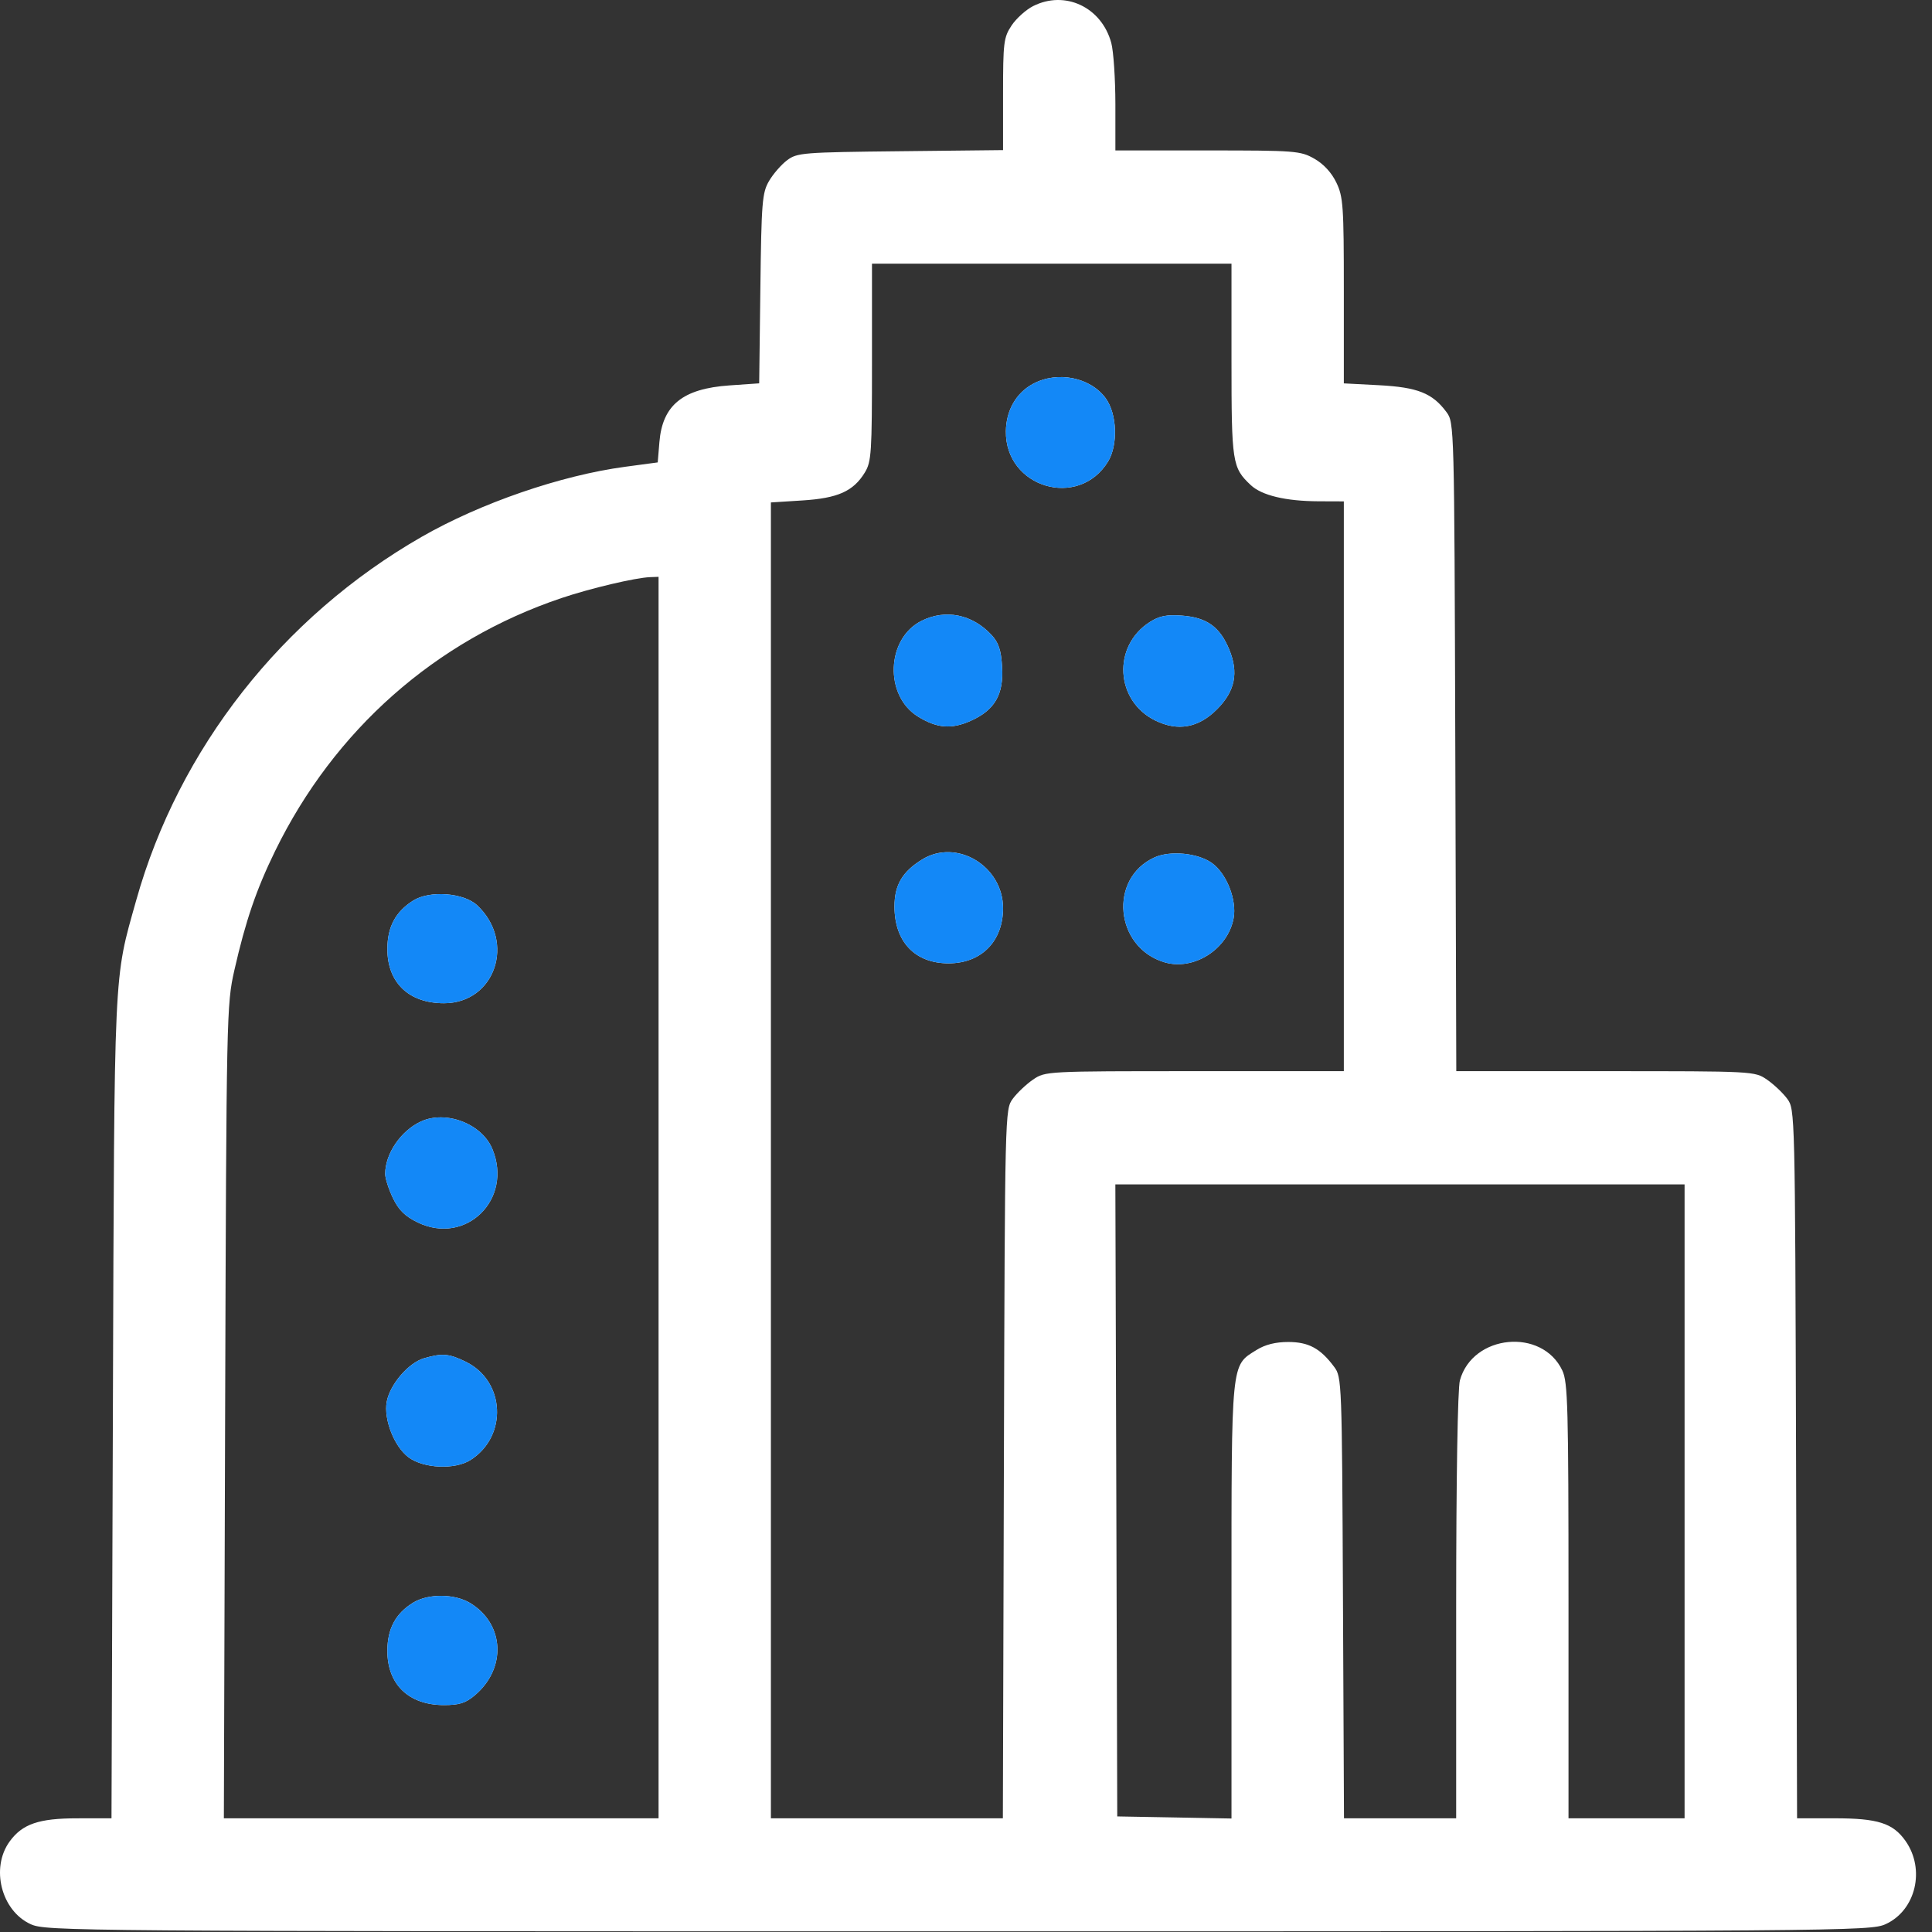 <svg width="62" height="62" viewBox="0 0 62 62" fill="none" xmlns="http://www.w3.org/2000/svg">
<rect x="0" y="0" width="62" height="62" fill="#333333" stroke="none"/>
<path fill-rule="evenodd" clip-rule="evenodd" d="M33.153 0.196C32.923 0.313 32.612 0.593 32.462 0.819C32.209 1.201 32.189 1.361 32.189 3.024V4.817L28.893 4.853C25.759 4.887 25.58 4.901 25.258 5.143C25.072 5.283 24.811 5.583 24.679 5.809C24.459 6.186 24.435 6.478 24.401 9.261L24.363 12.302L23.41 12.368C21.909 12.472 21.259 12.998 21.161 14.188L21.107 14.839L20.064 14.979C17.997 15.256 15.417 16.145 13.524 17.232C9.06 19.795 5.737 24.027 4.373 28.885C3.642 31.49 3.672 30.832 3.623 45.182L3.578 58.351L2.472 58.352C1.247 58.352 0.717 58.534 0.31 59.094C-0.308 59.944 0.04 61.317 0.982 61.748C1.473 61.973 2.24 61.979 30.747 61.979C59.254 61.979 60.022 61.973 60.512 61.748C61.481 61.305 61.794 59.989 61.148 59.075C60.746 58.506 60.26 58.351 58.873 58.351H57.67L57.638 46.977C57.605 35.652 57.604 35.602 57.354 35.261C57.215 35.073 56.923 34.797 56.705 34.647C56.309 34.376 56.287 34.375 51.521 34.375H46.734L46.702 23.97C46.67 13.606 46.669 13.563 46.417 13.222C45.969 12.617 45.493 12.428 44.256 12.362L43.125 12.303V9.33C43.125 6.605 43.105 6.316 42.884 5.857C42.731 5.538 42.475 5.261 42.177 5.092C41.732 4.84 41.57 4.828 38.752 4.828H35.794L35.794 3.344C35.793 2.529 35.734 1.643 35.662 1.377C35.351 0.229 34.179 -0.323 33.153 0.196ZM39.52 11.555C39.52 14.855 39.543 15.007 40.139 15.568C40.491 15.899 41.262 16.083 42.313 16.087L43.125 16.09V25.232V34.375H38.336C33.567 34.375 33.545 34.376 33.149 34.647C32.931 34.797 32.639 35.073 32.501 35.261C32.25 35.602 32.249 35.652 32.216 46.977L32.183 58.351H28.461H24.739V37.237V16.124L25.748 16.06C26.885 15.989 27.383 15.767 27.751 15.167C27.965 14.819 27.983 14.541 27.983 11.625V8.461H33.752H39.52V11.555ZM33.149 12.319C32.609 12.61 32.29 13.167 32.28 13.835C32.253 15.648 34.613 16.352 35.557 14.814C35.884 14.28 35.849 13.287 35.486 12.785C34.994 12.107 33.935 11.895 33.149 12.319ZM21.134 38.431V58.351H14.159H7.184L7.225 45.303C7.266 32.51 7.272 32.234 7.522 31.132C7.881 29.553 8.225 28.547 8.827 27.314C10.727 23.424 13.974 20.554 18.017 19.193C18.945 18.88 20.394 18.538 20.863 18.521L21.134 18.511V38.431ZM29.576 19.922C28.439 20.486 28.37 22.326 29.461 22.997C30.071 23.372 30.532 23.409 31.152 23.132C31.925 22.788 32.215 22.285 32.158 21.389C32.125 20.86 32.044 20.619 31.821 20.379C31.205 19.714 30.346 19.539 29.576 19.922ZM36.905 19.957C35.689 20.726 35.786 22.493 37.078 23.124C37.804 23.478 38.466 23.356 39.059 22.758C39.636 22.177 39.755 21.588 39.446 20.84C39.147 20.117 38.726 19.815 37.932 19.756C37.442 19.72 37.207 19.766 36.905 19.957ZM29.595 27.58C28.957 27.972 28.704 28.402 28.705 29.093C28.706 30.224 29.364 30.915 30.44 30.915C31.492 30.915 32.19 30.207 32.189 29.143C32.188 27.794 30.703 26.899 29.595 27.58ZM37.046 27.517C35.569 28.191 35.778 30.401 37.363 30.879C38.302 31.163 39.403 30.465 39.588 29.468C39.697 28.883 39.365 28.035 38.894 27.697C38.443 27.373 37.551 27.286 37.046 27.517ZM13.257 28.902C12.692 29.26 12.433 29.746 12.431 30.451C12.429 31.532 13.117 32.194 14.245 32.195C15.887 32.196 16.559 30.225 15.315 29.054C14.883 28.648 13.787 28.566 13.257 28.902ZM13.503 35.992C12.86 36.292 12.361 37.026 12.361 37.674C12.361 37.816 12.473 38.163 12.609 38.446C12.793 38.829 12.996 39.03 13.398 39.226C14.948 39.982 16.471 38.489 15.8 36.871C15.464 36.061 14.306 35.618 13.503 35.992ZM54.06 48.179V58.351H52.197H50.335V51.376C50.335 45.147 50.314 44.357 50.137 43.981C49.488 42.603 47.258 42.818 46.85 44.297C46.778 44.558 46.731 47.427 46.73 51.54L46.73 58.351H44.93H43.13L43.097 51.276C43.065 44.346 43.06 44.194 42.817 43.867C42.376 43.272 41.996 43.066 41.342 43.066C40.932 43.066 40.6 43.149 40.32 43.324C39.499 43.835 39.52 43.623 39.52 51.38V58.358L37.687 58.324L35.854 58.291L35.824 48.149L35.793 38.008H44.926H54.06V48.179ZM13.605 43.589C13.109 43.734 12.514 44.428 12.411 44.983C12.307 45.542 12.65 46.421 13.107 46.764C13.59 47.126 14.595 47.172 15.096 46.855C16.301 46.093 16.215 44.319 14.945 43.699C14.408 43.437 14.188 43.419 13.605 43.589ZM13.257 51.432C12.695 51.778 12.433 52.267 12.431 52.974C12.429 54.056 13.117 54.717 14.245 54.718C14.741 54.718 14.942 54.654 15.241 54.401C16.259 53.537 16.19 52.12 15.096 51.448C14.594 51.14 13.745 51.133 13.257 51.432Z" fill="white"/>
<path fill-rule="evenodd" clip-rule="evenodd" d="M33.149 12.319C32.609 12.61 32.29 13.167 32.28 13.836C32.253 15.648 34.613 16.352 35.557 14.814C35.884 14.281 35.849 13.287 35.486 12.786C34.994 12.107 33.935 11.896 33.149 12.319ZM29.576 19.922C28.439 20.487 28.37 22.327 29.461 22.997C30.071 23.372 30.532 23.409 31.152 23.133C31.925 22.788 32.215 22.286 32.158 21.389C32.125 20.86 32.044 20.62 31.821 20.379C31.205 19.714 30.346 19.539 29.576 19.922ZM36.905 19.957C35.689 20.726 35.786 22.494 37.078 23.124C37.804 23.478 38.466 23.356 39.059 22.759C39.636 22.177 39.755 21.588 39.446 20.84C39.147 20.117 38.726 19.816 37.932 19.756C37.442 19.72 37.207 19.766 36.905 19.957ZM29.595 27.581C28.957 27.973 28.704 28.402 28.705 29.093C28.706 30.224 29.364 30.915 30.44 30.915C31.492 30.915 32.19 30.208 32.189 29.144C32.188 27.794 30.703 26.899 29.595 27.581ZM37.046 27.517C35.569 28.191 35.778 30.401 37.363 30.88C38.302 31.163 39.403 30.465 39.588 29.468C39.697 28.883 39.365 28.035 38.894 27.697C38.443 27.373 37.551 27.286 37.046 27.517ZM13.257 28.902C12.692 29.261 12.433 29.746 12.431 30.451C12.429 31.532 13.117 32.194 14.245 32.195C15.887 32.196 16.559 30.225 15.315 29.055C14.883 28.648 13.787 28.567 13.257 28.902ZM13.503 35.992C12.86 36.292 12.361 37.027 12.361 37.675C12.361 37.816 12.473 38.163 12.609 38.447C12.793 38.83 12.996 39.03 13.398 39.226C14.948 39.982 16.471 38.489 15.8 36.871C15.464 36.061 14.306 35.618 13.503 35.992ZM13.605 43.589C13.109 43.734 12.514 44.428 12.411 44.983C12.307 45.542 12.65 46.421 13.107 46.764C13.59 47.126 14.595 47.172 15.096 46.855C16.301 46.093 16.215 44.319 14.945 43.699C14.408 43.437 14.188 43.419 13.605 43.589ZM13.257 51.433C12.695 51.778 12.433 52.267 12.431 52.975C12.429 54.056 13.117 54.717 14.245 54.718C14.741 54.719 14.942 54.654 15.241 54.402C16.259 53.538 16.19 52.121 15.096 51.449C14.594 51.14 13.745 51.133 13.257 51.433Z" fill="#1388F7"/>
</svg>
